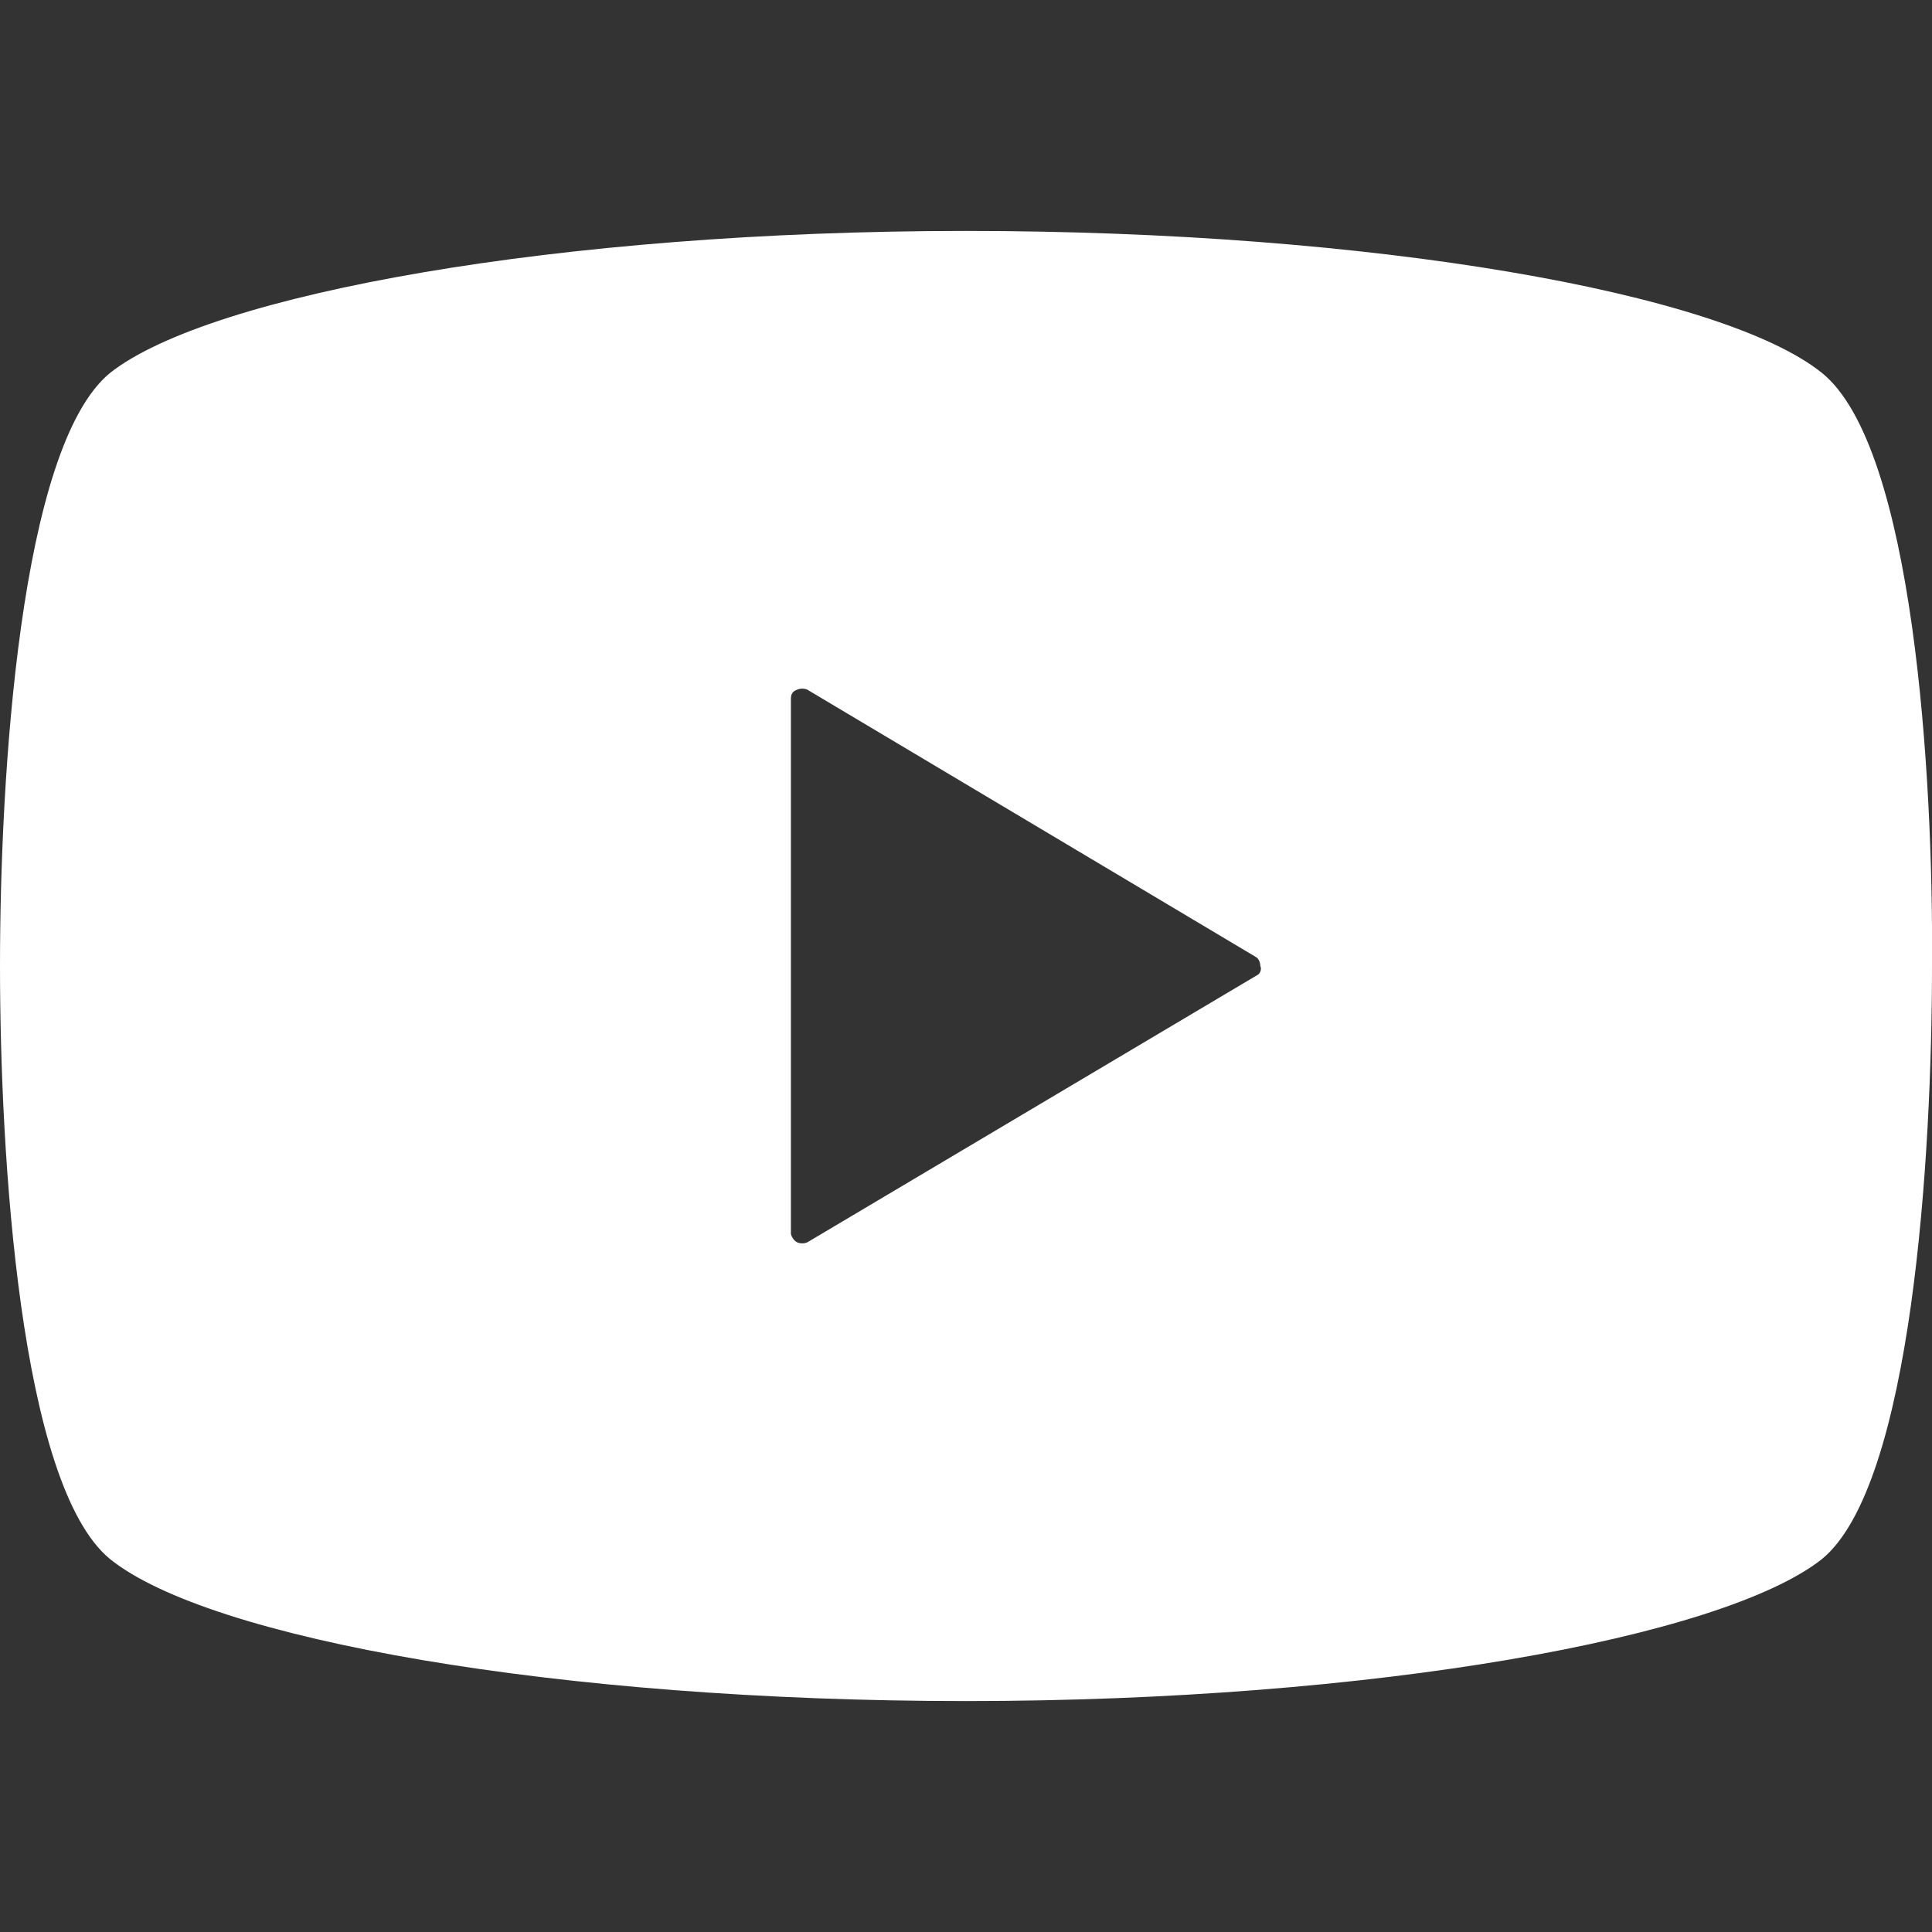 <?xml version="1.0" encoding="utf-8"?>
<!-- Generator: Adobe Illustrator 24.3.0, SVG Export Plug-In . SVG Version: 6.00 Build 0)  -->
<svg version="1.1" id="レイヤー_1" xmlns="http://www.w3.org/2000/svg" xmlns:xlink="http://www.w3.org/1999/xlink" x="0px"
	 y="0px" viewBox="0 0 128 128" style="enable-background:new 0 0 128 128;" xml:space="preserve">
<rect x="0" y="0" width="128" height="128" fill="#333333" stroke="none"/>
<style type="text/css">
	.st0{fill:#FFFFFF;}
</style>
<g>
	<path class="st0" d="M120.7,24.7c-6.6-5.3-29.7-9.4-56.7-9.4c-27,0-50.1,4.2-56.7,9.4c-6,4.9-7.3,26.8-7.3,39.3
		c0,12.5,1.3,34.4,7.3,39.3c6.6,5.3,29.7,9.4,56.7,9.4c27,0,50.1-4.2,56.7-9.4c6-4.9,7.3-26.8,7.3-39.3
		C128.1,51.5,126.8,29.6,120.7,24.7z M83.3,64.6L53.5,82.3c-0.2,0.1-0.5,0.1-0.7,0c-0.2-0.1-0.4-0.4-0.4-0.6V64V46.3
		c0-0.3,0.1-0.5,0.4-0.6c0.2-0.1,0.5-0.1,0.7,0l29.7,17.7c0.2,0.1,0.3,0.4,0.3,0.6C83.6,64.2,83.5,64.5,83.3,64.6z"/>
</g>
</svg>
